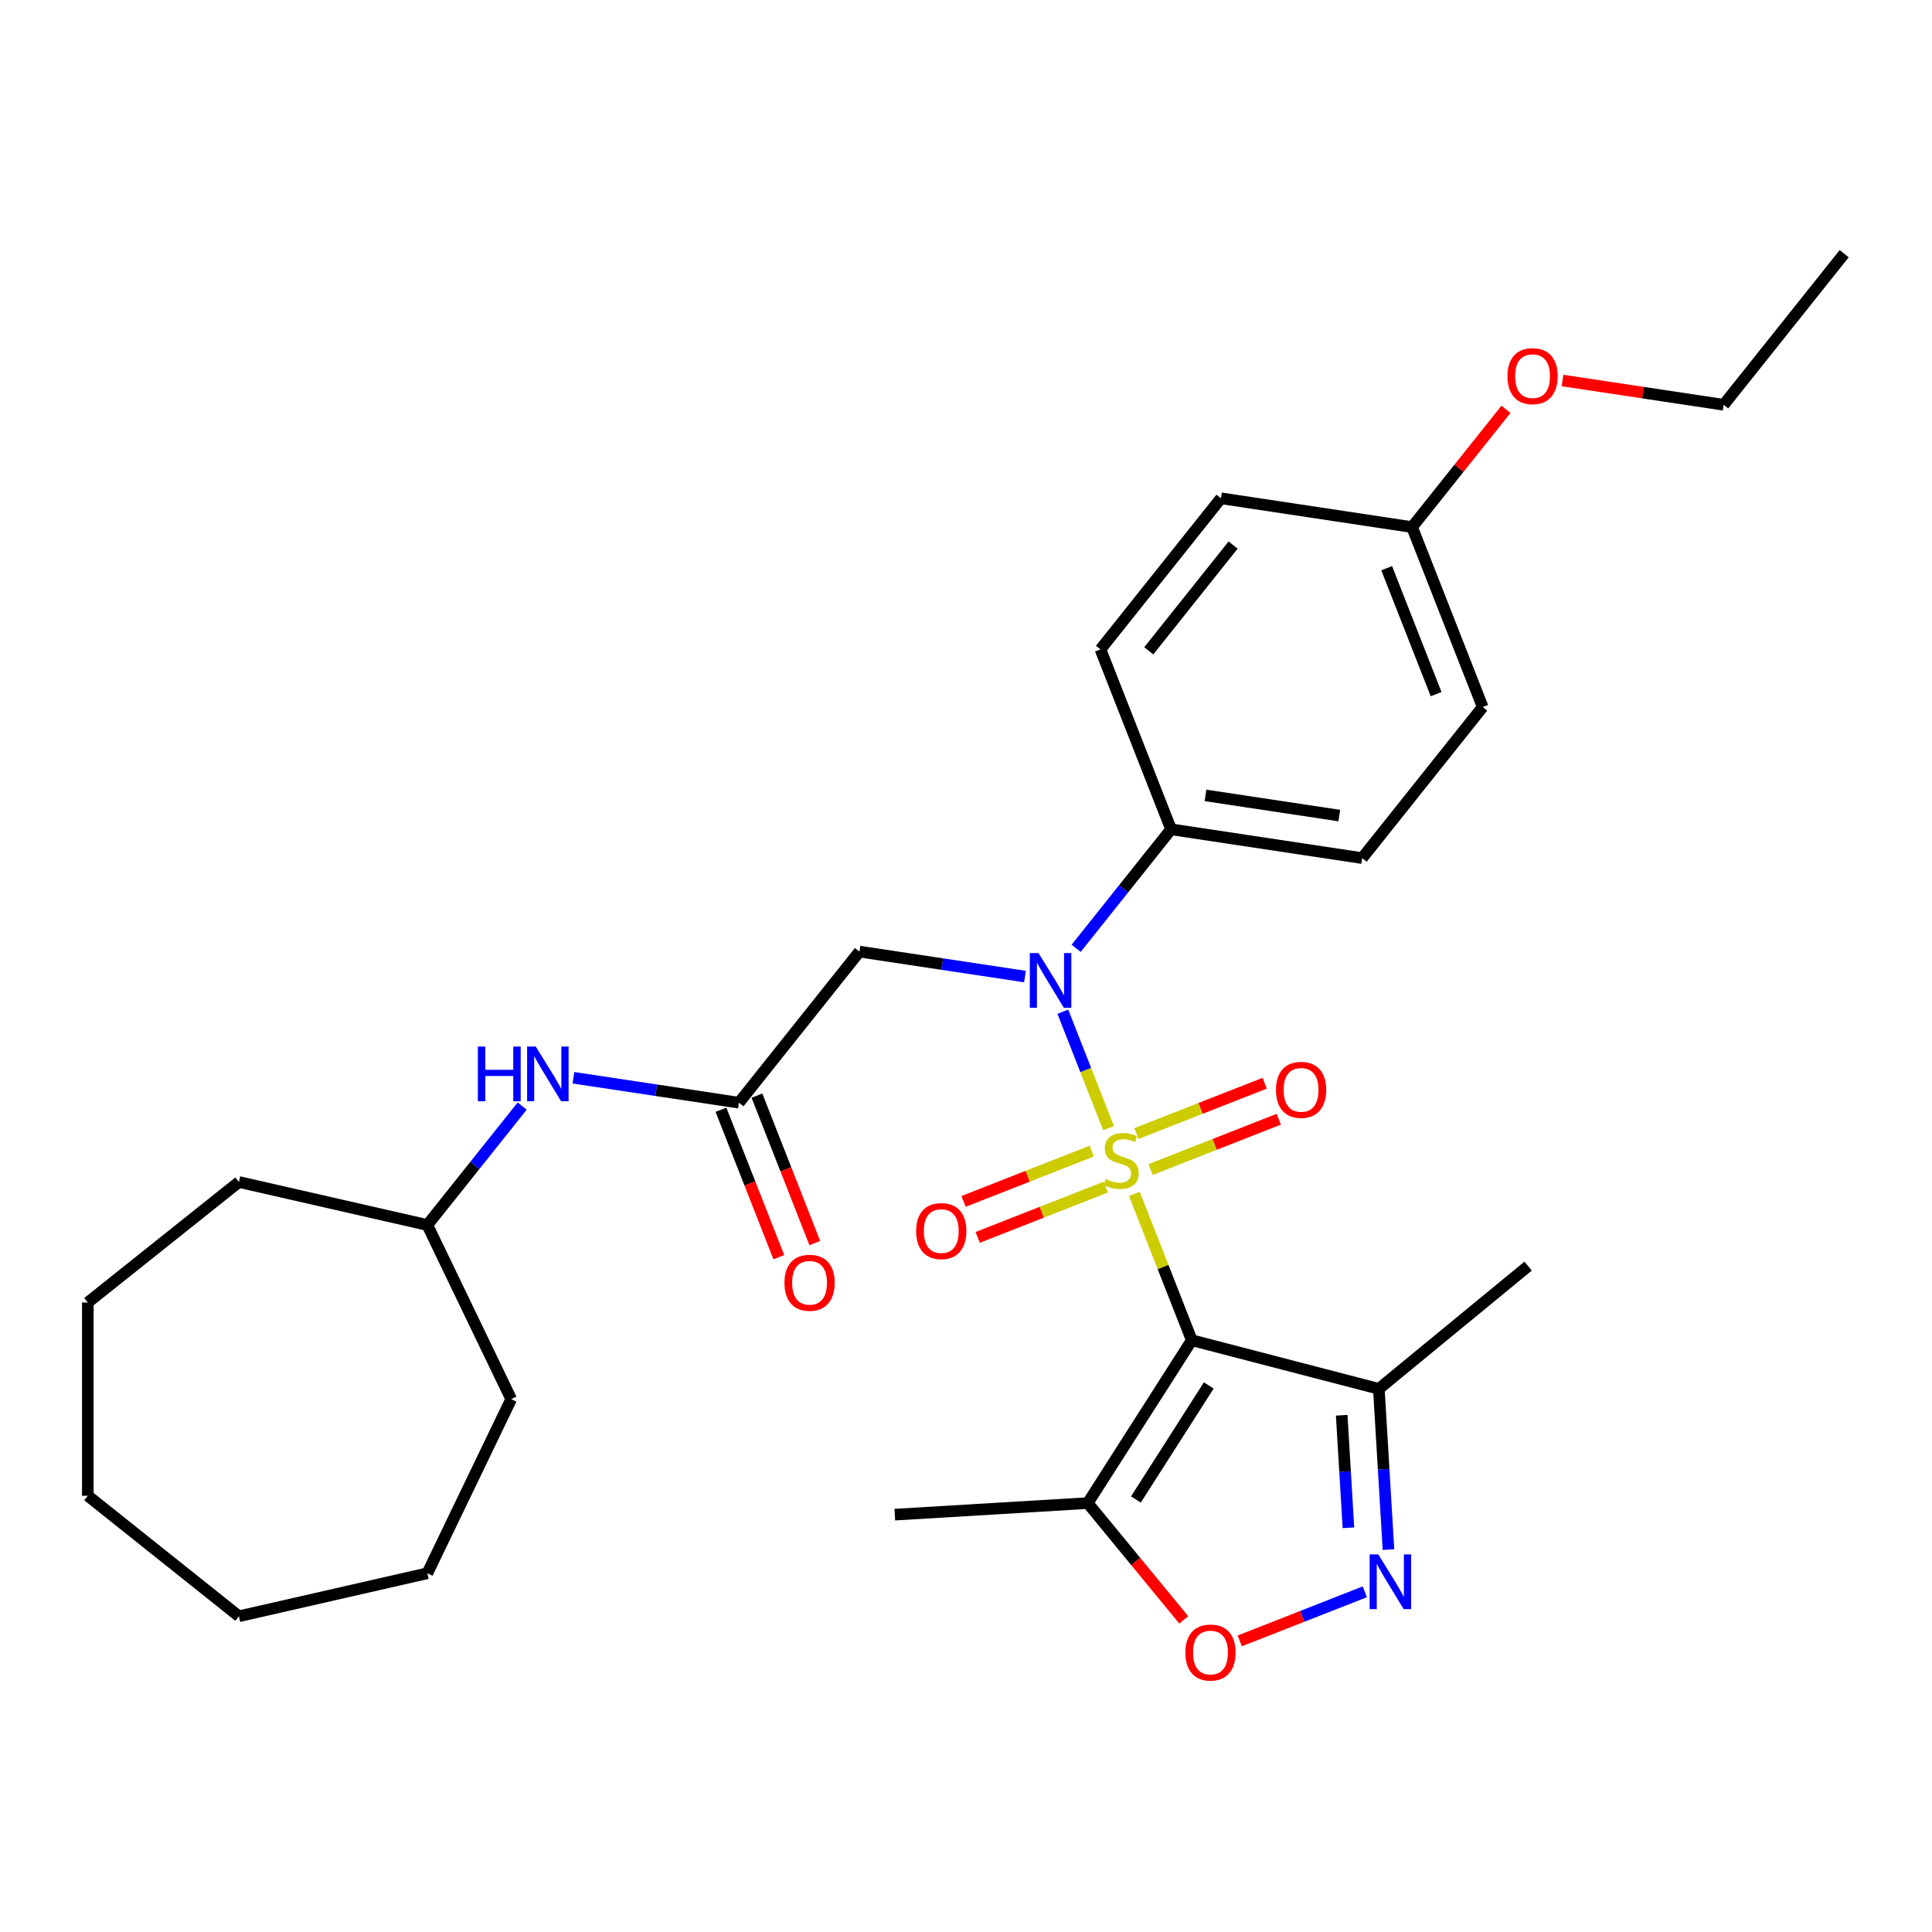 <?xml version='1.0' encoding='iso-8859-1'?>
<svg version='1.1' baseProfile='full'
              xmlns='http://www.w3.org/2000/svg'
                      xmlns:rdkit='http://www.rdkit.org/xml'
                      xmlns:xlink='http://www.w3.org/1999/xlink'
                  xml:space='preserve'
width='1000px' height='1000px' viewBox='0 0 1000 1000'>
<!-- END OF HEADER -->
<rect style='opacity:1.0;fill:#FFFFFF;stroke:none' width='1000' height='1000' x='0' y='0'> </rect>
<path class='bond-0' d='M 587.14,617.959 L 602.003,655.829' style='fill:none;fill-rule:evenodd;stroke:#CCCC00;stroke-width:6px;stroke-linecap:butt;stroke-linejoin:miter;stroke-opacity:1' />
<path class='bond-0' d='M 602.003,655.829 L 616.866,693.698' style='fill:none;fill-rule:evenodd;stroke:#000000;stroke-width:6px;stroke-linecap:butt;stroke-linejoin:miter;stroke-opacity:1' />
<path class='bond-1' d='M 573.795,583.957 L 561.965,553.814' style='fill:none;fill-rule:evenodd;stroke:#CCCC00;stroke-width:6px;stroke-linecap:butt;stroke-linejoin:miter;stroke-opacity:1' />
<path class='bond-1' d='M 561.965,553.814 L 550.135,523.672' style='fill:none;fill-rule:evenodd;stroke:#0000FF;stroke-width:6px;stroke-linecap:butt;stroke-linejoin:miter;stroke-opacity:1' />
<path class='bond-8' d='M 565.083,595.811 L 531.908,608.831' style='fill:none;fill-rule:evenodd;stroke:#CCCC00;stroke-width:6px;stroke-linecap:butt;stroke-linejoin:miter;stroke-opacity:1' />
<path class='bond-8' d='M 531.908,608.831 L 498.733,621.851' style='fill:none;fill-rule:evenodd;stroke:#FF0000;stroke-width:6px;stroke-linecap:butt;stroke-linejoin:miter;stroke-opacity:1' />
<path class='bond-8' d='M 572.392,614.435 L 539.218,627.455' style='fill:none;fill-rule:evenodd;stroke:#CCCC00;stroke-width:6px;stroke-linecap:butt;stroke-linejoin:miter;stroke-opacity:1' />
<path class='bond-8' d='M 539.218,627.455 L 506.043,640.475' style='fill:none;fill-rule:evenodd;stroke:#FF0000;stroke-width:6px;stroke-linecap:butt;stroke-linejoin:miter;stroke-opacity:1' />
<path class='bond-9' d='M 595.554,605.345 L 628.729,592.325' style='fill:none;fill-rule:evenodd;stroke:#CCCC00;stroke-width:6px;stroke-linecap:butt;stroke-linejoin:miter;stroke-opacity:1' />
<path class='bond-9' d='M 628.729,592.325 L 661.904,579.304' style='fill:none;fill-rule:evenodd;stroke:#FF0000;stroke-width:6px;stroke-linecap:butt;stroke-linejoin:miter;stroke-opacity:1' />
<path class='bond-9' d='M 588.245,586.721 L 621.42,573.7' style='fill:none;fill-rule:evenodd;stroke:#CCCC00;stroke-width:6px;stroke-linecap:butt;stroke-linejoin:miter;stroke-opacity:1' />
<path class='bond-9' d='M 621.42,573.7 L 654.595,560.68' style='fill:none;fill-rule:evenodd;stroke:#FF0000;stroke-width:6px;stroke-linecap:butt;stroke-linejoin:miter;stroke-opacity:1' />
<path class='bond-3' d='M 616.866,693.698 L 563.012,778' style='fill:none;fill-rule:evenodd;stroke:#000000;stroke-width:6px;stroke-linecap:butt;stroke-linejoin:miter;stroke-opacity:1' />
<path class='bond-3' d='M 625.648,717.114 L 587.95,776.126' style='fill:none;fill-rule:evenodd;stroke:#000000;stroke-width:6px;stroke-linecap:butt;stroke-linejoin:miter;stroke-opacity:1' />
<path class='bond-4' d='M 616.866,693.698 L 713.684,718.866' style='fill:none;fill-rule:evenodd;stroke:#000000;stroke-width:6px;stroke-linecap:butt;stroke-linejoin:miter;stroke-opacity:1' />
<path class='bond-6' d='M 530.531,505.462 L 487.692,499.005' style='fill:none;fill-rule:evenodd;stroke:#0000FF;stroke-width:6px;stroke-linecap:butt;stroke-linejoin:miter;stroke-opacity:1' />
<path class='bond-6' d='M 487.692,499.005 L 444.853,492.548' style='fill:none;fill-rule:evenodd;stroke:#000000;stroke-width:6px;stroke-linecap:butt;stroke-linejoin:miter;stroke-opacity:1' />
<path class='bond-10' d='M 557.012,490.854 L 581.578,460.05' style='fill:none;fill-rule:evenodd;stroke:#0000FF;stroke-width:6px;stroke-linecap:butt;stroke-linejoin:miter;stroke-opacity:1' />
<path class='bond-10' d='M 581.578,460.05 L 606.143,429.247' style='fill:none;fill-rule:evenodd;stroke:#000000;stroke-width:6px;stroke-linecap:butt;stroke-linejoin:miter;stroke-opacity:1' />
<path class='bond-2' d='M 718.668,802.062 L 716.176,760.464' style='fill:none;fill-rule:evenodd;stroke:#0000FF;stroke-width:6px;stroke-linecap:butt;stroke-linejoin:miter;stroke-opacity:1' />
<path class='bond-2' d='M 716.176,760.464 L 713.684,718.866' style='fill:none;fill-rule:evenodd;stroke:#000000;stroke-width:6px;stroke-linecap:butt;stroke-linejoin:miter;stroke-opacity:1' />
<path class='bond-2' d='M 697.949,790.779 L 696.204,761.66' style='fill:none;fill-rule:evenodd;stroke:#0000FF;stroke-width:6px;stroke-linecap:butt;stroke-linejoin:miter;stroke-opacity:1' />
<path class='bond-2' d='M 696.204,761.66 L 694.46,732.542' style='fill:none;fill-rule:evenodd;stroke:#000000;stroke-width:6px;stroke-linecap:butt;stroke-linejoin:miter;stroke-opacity:1' />
<path class='bond-30' d='M 706.425,823.919 L 674.058,836.622' style='fill:none;fill-rule:evenodd;stroke:#0000FF;stroke-width:6px;stroke-linecap:butt;stroke-linejoin:miter;stroke-opacity:1' />
<path class='bond-30' d='M 674.058,836.622 L 641.691,849.325' style='fill:none;fill-rule:evenodd;stroke:#FF0000;stroke-width:6px;stroke-linecap:butt;stroke-linejoin:miter;stroke-opacity:1' />
<path class='bond-5' d='M 563.012,778 L 587.863,808.224' style='fill:none;fill-rule:evenodd;stroke:#000000;stroke-width:6px;stroke-linecap:butt;stroke-linejoin:miter;stroke-opacity:1' />
<path class='bond-5' d='M 587.863,808.224 L 612.715,838.449' style='fill:none;fill-rule:evenodd;stroke:#FF0000;stroke-width:6px;stroke-linecap:butt;stroke-linejoin:miter;stroke-opacity:1' />
<path class='bond-19' d='M 563.012,778 L 463.155,783.983' style='fill:none;fill-rule:evenodd;stroke:#000000;stroke-width:6px;stroke-linecap:butt;stroke-linejoin:miter;stroke-opacity:1' />
<path class='bond-20' d='M 713.684,718.866 L 790.953,655.332' style='fill:none;fill-rule:evenodd;stroke:#000000;stroke-width:6px;stroke-linecap:butt;stroke-linejoin:miter;stroke-opacity:1' />
<path class='bond-7' d='M 444.853,492.548 L 382.482,570.759' style='fill:none;fill-rule:evenodd;stroke:#000000;stroke-width:6px;stroke-linecap:butt;stroke-linejoin:miter;stroke-opacity:1' />
<path class='bond-11' d='M 382.482,570.759 L 339.644,564.302' style='fill:none;fill-rule:evenodd;stroke:#000000;stroke-width:6px;stroke-linecap:butt;stroke-linejoin:miter;stroke-opacity:1' />
<path class='bond-11' d='M 339.644,564.302 L 296.805,557.845' style='fill:none;fill-rule:evenodd;stroke:#0000FF;stroke-width:6px;stroke-linecap:butt;stroke-linejoin:miter;stroke-opacity:1' />
<path class='bond-12' d='M 373.17,574.414 L 388.143,612.563' style='fill:none;fill-rule:evenodd;stroke:#000000;stroke-width:6px;stroke-linecap:butt;stroke-linejoin:miter;stroke-opacity:1' />
<path class='bond-12' d='M 388.143,612.563 L 403.116,650.713' style='fill:none;fill-rule:evenodd;stroke:#FF0000;stroke-width:6px;stroke-linecap:butt;stroke-linejoin:miter;stroke-opacity:1' />
<path class='bond-12' d='M 391.794,567.104 L 406.767,605.254' style='fill:none;fill-rule:evenodd;stroke:#000000;stroke-width:6px;stroke-linecap:butt;stroke-linejoin:miter;stroke-opacity:1' />
<path class='bond-12' d='M 406.767,605.254 L 421.74,643.404' style='fill:none;fill-rule:evenodd;stroke:#FF0000;stroke-width:6px;stroke-linecap:butt;stroke-linejoin:miter;stroke-opacity:1' />
<path class='bond-13' d='M 606.143,429.247 L 705.061,444.156' style='fill:none;fill-rule:evenodd;stroke:#000000;stroke-width:6px;stroke-linecap:butt;stroke-linejoin:miter;stroke-opacity:1' />
<path class='bond-13' d='M 623.962,411.699 L 693.205,422.136' style='fill:none;fill-rule:evenodd;stroke:#000000;stroke-width:6px;stroke-linecap:butt;stroke-linejoin:miter;stroke-opacity:1' />
<path class='bond-14' d='M 606.143,429.247 L 569.596,336.126' style='fill:none;fill-rule:evenodd;stroke:#000000;stroke-width:6px;stroke-linecap:butt;stroke-linejoin:miter;stroke-opacity:1' />
<path class='bond-18' d='M 270.277,572.51 L 245.735,603.285' style='fill:none;fill-rule:evenodd;stroke:#0000FF;stroke-width:6px;stroke-linecap:butt;stroke-linejoin:miter;stroke-opacity:1' />
<path class='bond-18' d='M 245.735,603.285 L 221.193,634.06' style='fill:none;fill-rule:evenodd;stroke:#000000;stroke-width:6px;stroke-linecap:butt;stroke-linejoin:miter;stroke-opacity:1' />
<path class='bond-16' d='M 705.061,444.156 L 767.432,365.945' style='fill:none;fill-rule:evenodd;stroke:#000000;stroke-width:6px;stroke-linecap:butt;stroke-linejoin:miter;stroke-opacity:1' />
<path class='bond-17' d='M 569.596,336.126 L 631.967,257.915' style='fill:none;fill-rule:evenodd;stroke:#000000;stroke-width:6px;stroke-linecap:butt;stroke-linejoin:miter;stroke-opacity:1' />
<path class='bond-17' d='M 594.593,336.869 L 638.253,282.121' style='fill:none;fill-rule:evenodd;stroke:#000000;stroke-width:6px;stroke-linecap:butt;stroke-linejoin:miter;stroke-opacity:1' />
<path class='bond-15' d='M 730.885,272.825 L 631.967,257.915' style='fill:none;fill-rule:evenodd;stroke:#000000;stroke-width:6px;stroke-linecap:butt;stroke-linejoin:miter;stroke-opacity:1' />
<path class='bond-21' d='M 730.885,272.825 L 755.188,242.35' style='fill:none;fill-rule:evenodd;stroke:#000000;stroke-width:6px;stroke-linecap:butt;stroke-linejoin:miter;stroke-opacity:1' />
<path class='bond-21' d='M 755.188,242.35 L 779.491,211.875' style='fill:none;fill-rule:evenodd;stroke:#FF0000;stroke-width:6px;stroke-linecap:butt;stroke-linejoin:miter;stroke-opacity:1' />
<path class='bond-31' d='M 730.885,272.825 L 767.432,365.945' style='fill:none;fill-rule:evenodd;stroke:#000000;stroke-width:6px;stroke-linecap:butt;stroke-linejoin:miter;stroke-opacity:1' />
<path class='bond-31' d='M 717.743,294.102 L 743.326,359.286' style='fill:none;fill-rule:evenodd;stroke:#000000;stroke-width:6px;stroke-linecap:butt;stroke-linejoin:miter;stroke-opacity:1' />
<path class='bond-23' d='M 221.193,634.06 L 264.597,724.189' style='fill:none;fill-rule:evenodd;stroke:#000000;stroke-width:6px;stroke-linecap:butt;stroke-linejoin:miter;stroke-opacity:1' />
<path class='bond-24' d='M 221.193,634.06 L 123.665,611.8' style='fill:none;fill-rule:evenodd;stroke:#000000;stroke-width:6px;stroke-linecap:butt;stroke-linejoin:miter;stroke-opacity:1' />
<path class='bond-22' d='M 808.757,196.95 L 850.466,203.237' style='fill:none;fill-rule:evenodd;stroke:#FF0000;stroke-width:6px;stroke-linecap:butt;stroke-linejoin:miter;stroke-opacity:1' />
<path class='bond-22' d='M 850.466,203.237 L 892.174,209.523' style='fill:none;fill-rule:evenodd;stroke:#000000;stroke-width:6px;stroke-linecap:butt;stroke-linejoin:miter;stroke-opacity:1' />
<path class='bond-25' d='M 892.174,209.523 L 954.545,131.312' style='fill:none;fill-rule:evenodd;stroke:#000000;stroke-width:6px;stroke-linecap:butt;stroke-linejoin:miter;stroke-opacity:1' />
<path class='bond-26' d='M 264.597,724.189 L 221.193,814.318' style='fill:none;fill-rule:evenodd;stroke:#000000;stroke-width:6px;stroke-linecap:butt;stroke-linejoin:miter;stroke-opacity:1' />
<path class='bond-27' d='M 123.665,611.8 L 45.455,674.171' style='fill:none;fill-rule:evenodd;stroke:#000000;stroke-width:6px;stroke-linecap:butt;stroke-linejoin:miter;stroke-opacity:1' />
<path class='bond-28' d='M 221.193,814.318 L 123.665,836.578' style='fill:none;fill-rule:evenodd;stroke:#000000;stroke-width:6px;stroke-linecap:butt;stroke-linejoin:miter;stroke-opacity:1' />
<path class='bond-29' d='M 45.455,674.171 L 45.455,774.207' style='fill:none;fill-rule:evenodd;stroke:#000000;stroke-width:6px;stroke-linecap:butt;stroke-linejoin:miter;stroke-opacity:1' />
<path class='bond-32' d='M 123.665,836.578 L 45.455,774.207' style='fill:none;fill-rule:evenodd;stroke:#000000;stroke-width:6px;stroke-linecap:butt;stroke-linejoin:miter;stroke-opacity:1' />
<path  class='atom-0' d='M 572.319 610.298
Q 572.639 610.418, 573.959 610.978
Q 575.279 611.538, 576.719 611.898
Q 578.199 612.218, 579.639 612.218
Q 582.319 612.218, 583.879 610.938
Q 585.439 609.618, 585.439 607.338
Q 585.439 605.778, 584.639 604.818
Q 583.879 603.858, 582.679 603.338
Q 581.479 602.818, 579.479 602.218
Q 576.959 601.458, 575.439 600.738
Q 573.959 600.018, 572.879 598.498
Q 571.839 596.978, 571.839 594.418
Q 571.839 590.858, 574.239 588.658
Q 576.679 586.458, 581.479 586.458
Q 584.759 586.458, 588.479 588.018
L 587.559 591.098
Q 584.159 589.698, 581.599 589.698
Q 578.839 589.698, 577.319 590.858
Q 575.799 591.978, 575.839 593.938
Q 575.839 595.458, 576.599 596.378
Q 577.399 597.298, 578.519 597.818
Q 579.679 598.338, 581.599 598.938
Q 584.159 599.738, 585.679 600.538
Q 587.199 601.338, 588.279 602.978
Q 589.399 604.578, 589.399 607.338
Q 589.399 611.258, 586.759 613.378
Q 584.159 615.458, 579.799 615.458
Q 577.279 615.458, 575.359 614.898
Q 573.479 614.378, 571.239 613.458
L 572.319 610.298
' fill='#CCCC00'/>
<path  class='atom-2' d='M 537.512 493.297
L 546.792 508.297
Q 547.712 509.777, 549.192 512.457
Q 550.672 515.137, 550.752 515.297
L 550.752 493.297
L 554.512 493.297
L 554.512 521.617
L 550.632 521.617
L 540.672 505.217
Q 539.512 503.297, 538.272 501.097
Q 537.072 498.897, 536.712 498.217
L 536.712 521.617
L 533.032 521.617
L 533.032 493.297
L 537.512 493.297
' fill='#0000FF'/>
<path  class='atom-3' d='M 713.406 804.562
L 722.686 819.562
Q 723.606 821.042, 725.086 823.722
Q 726.566 826.402, 726.646 826.562
L 726.646 804.562
L 730.406 804.562
L 730.406 832.882
L 726.526 832.882
L 716.566 816.482
Q 715.406 814.562, 714.166 812.362
Q 712.966 810.162, 712.606 809.482
L 712.606 832.882
L 708.926 832.882
L 708.926 804.562
L 713.406 804.562
' fill='#0000FF'/>
<path  class='atom-6' d='M 613.546 855.349
Q 613.546 848.549, 616.906 844.749
Q 620.266 840.949, 626.546 840.949
Q 632.826 840.949, 636.186 844.749
Q 639.546 848.549, 639.546 855.349
Q 639.546 862.229, 636.146 866.149
Q 632.746 870.029, 626.546 870.029
Q 620.306 870.029, 616.906 866.149
Q 613.546 862.269, 613.546 855.349
M 626.546 866.829
Q 630.866 866.829, 633.186 863.949
Q 635.546 861.029, 635.546 855.349
Q 635.546 849.789, 633.186 846.989
Q 630.866 844.149, 626.546 844.149
Q 622.226 844.149, 619.866 846.949
Q 617.546 849.749, 617.546 855.349
Q 617.546 861.069, 619.866 863.949
Q 622.226 866.829, 626.546 866.829
' fill='#FF0000'/>
<path  class='atom-9' d='M 474.198 637.205
Q 474.198 630.405, 477.558 626.605
Q 480.918 622.805, 487.198 622.805
Q 493.478 622.805, 496.838 626.605
Q 500.198 630.405, 500.198 637.205
Q 500.198 644.085, 496.798 648.005
Q 493.398 651.885, 487.198 651.885
Q 480.958 651.885, 477.558 648.005
Q 474.198 644.125, 474.198 637.205
M 487.198 648.685
Q 491.518 648.685, 493.838 645.805
Q 496.198 642.885, 496.198 637.205
Q 496.198 631.645, 493.838 628.845
Q 491.518 626.005, 487.198 626.005
Q 482.878 626.005, 480.518 628.805
Q 478.198 631.605, 478.198 637.205
Q 478.198 642.925, 480.518 645.805
Q 482.878 648.685, 487.198 648.685
' fill='#FF0000'/>
<path  class='atom-10' d='M 660.439 564.111
Q 660.439 557.311, 663.799 553.511
Q 667.159 549.711, 673.439 549.711
Q 679.719 549.711, 683.079 553.511
Q 686.439 557.311, 686.439 564.111
Q 686.439 570.991, 683.039 574.911
Q 679.639 578.791, 673.439 578.791
Q 667.199 578.791, 663.799 574.911
Q 660.439 571.031, 660.439 564.111
M 673.439 575.591
Q 677.759 575.591, 680.079 572.711
Q 682.439 569.791, 682.439 564.111
Q 682.439 558.551, 680.079 555.751
Q 677.759 552.911, 673.439 552.911
Q 669.119 552.911, 666.759 555.711
Q 664.439 558.511, 664.439 564.111
Q 664.439 569.831, 666.759 572.711
Q 669.119 575.591, 673.439 575.591
' fill='#FF0000'/>
<path  class='atom-12' d='M 247.344 541.689
L 251.184 541.689
L 251.184 553.729
L 265.664 553.729
L 265.664 541.689
L 269.504 541.689
L 269.504 570.009
L 265.664 570.009
L 265.664 556.929
L 251.184 556.929
L 251.184 570.009
L 247.344 570.009
L 247.344 541.689
' fill='#0000FF'/>
<path  class='atom-12' d='M 277.304 541.689
L 286.584 556.689
Q 287.504 558.169, 288.984 560.849
Q 290.464 563.529, 290.544 563.689
L 290.544 541.689
L 294.304 541.689
L 294.304 570.009
L 290.424 570.009
L 280.464 553.609
Q 279.304 551.689, 278.064 549.489
Q 276.864 547.289, 276.504 546.609
L 276.504 570.009
L 272.824 570.009
L 272.824 541.689
L 277.304 541.689
' fill='#0000FF'/>
<path  class='atom-13' d='M 406.029 663.959
Q 406.029 657.159, 409.389 653.359
Q 412.749 649.559, 419.029 649.559
Q 425.309 649.559, 428.669 653.359
Q 432.029 657.159, 432.029 663.959
Q 432.029 670.839, 428.629 674.759
Q 425.229 678.639, 419.029 678.639
Q 412.789 678.639, 409.389 674.759
Q 406.029 670.879, 406.029 663.959
M 419.029 675.439
Q 423.349 675.439, 425.669 672.559
Q 428.029 669.639, 428.029 663.959
Q 428.029 658.399, 425.669 655.599
Q 423.349 652.759, 419.029 652.759
Q 414.709 652.759, 412.349 655.559
Q 410.029 658.359, 410.029 663.959
Q 410.029 669.679, 412.349 672.559
Q 414.709 675.439, 419.029 675.439
' fill='#FF0000'/>
<path  class='atom-22' d='M 780.256 194.694
Q 780.256 187.894, 783.616 184.094
Q 786.976 180.294, 793.256 180.294
Q 799.536 180.294, 802.896 184.094
Q 806.256 187.894, 806.256 194.694
Q 806.256 201.574, 802.856 205.494
Q 799.456 209.374, 793.256 209.374
Q 787.016 209.374, 783.616 205.494
Q 780.256 201.614, 780.256 194.694
M 793.256 206.174
Q 797.576 206.174, 799.896 203.294
Q 802.256 200.374, 802.256 194.694
Q 802.256 189.134, 799.896 186.334
Q 797.576 183.494, 793.256 183.494
Q 788.936 183.494, 786.576 186.294
Q 784.256 189.094, 784.256 194.694
Q 784.256 200.414, 786.576 203.294
Q 788.936 206.174, 793.256 206.174
' fill='#FF0000'/>
</svg>
